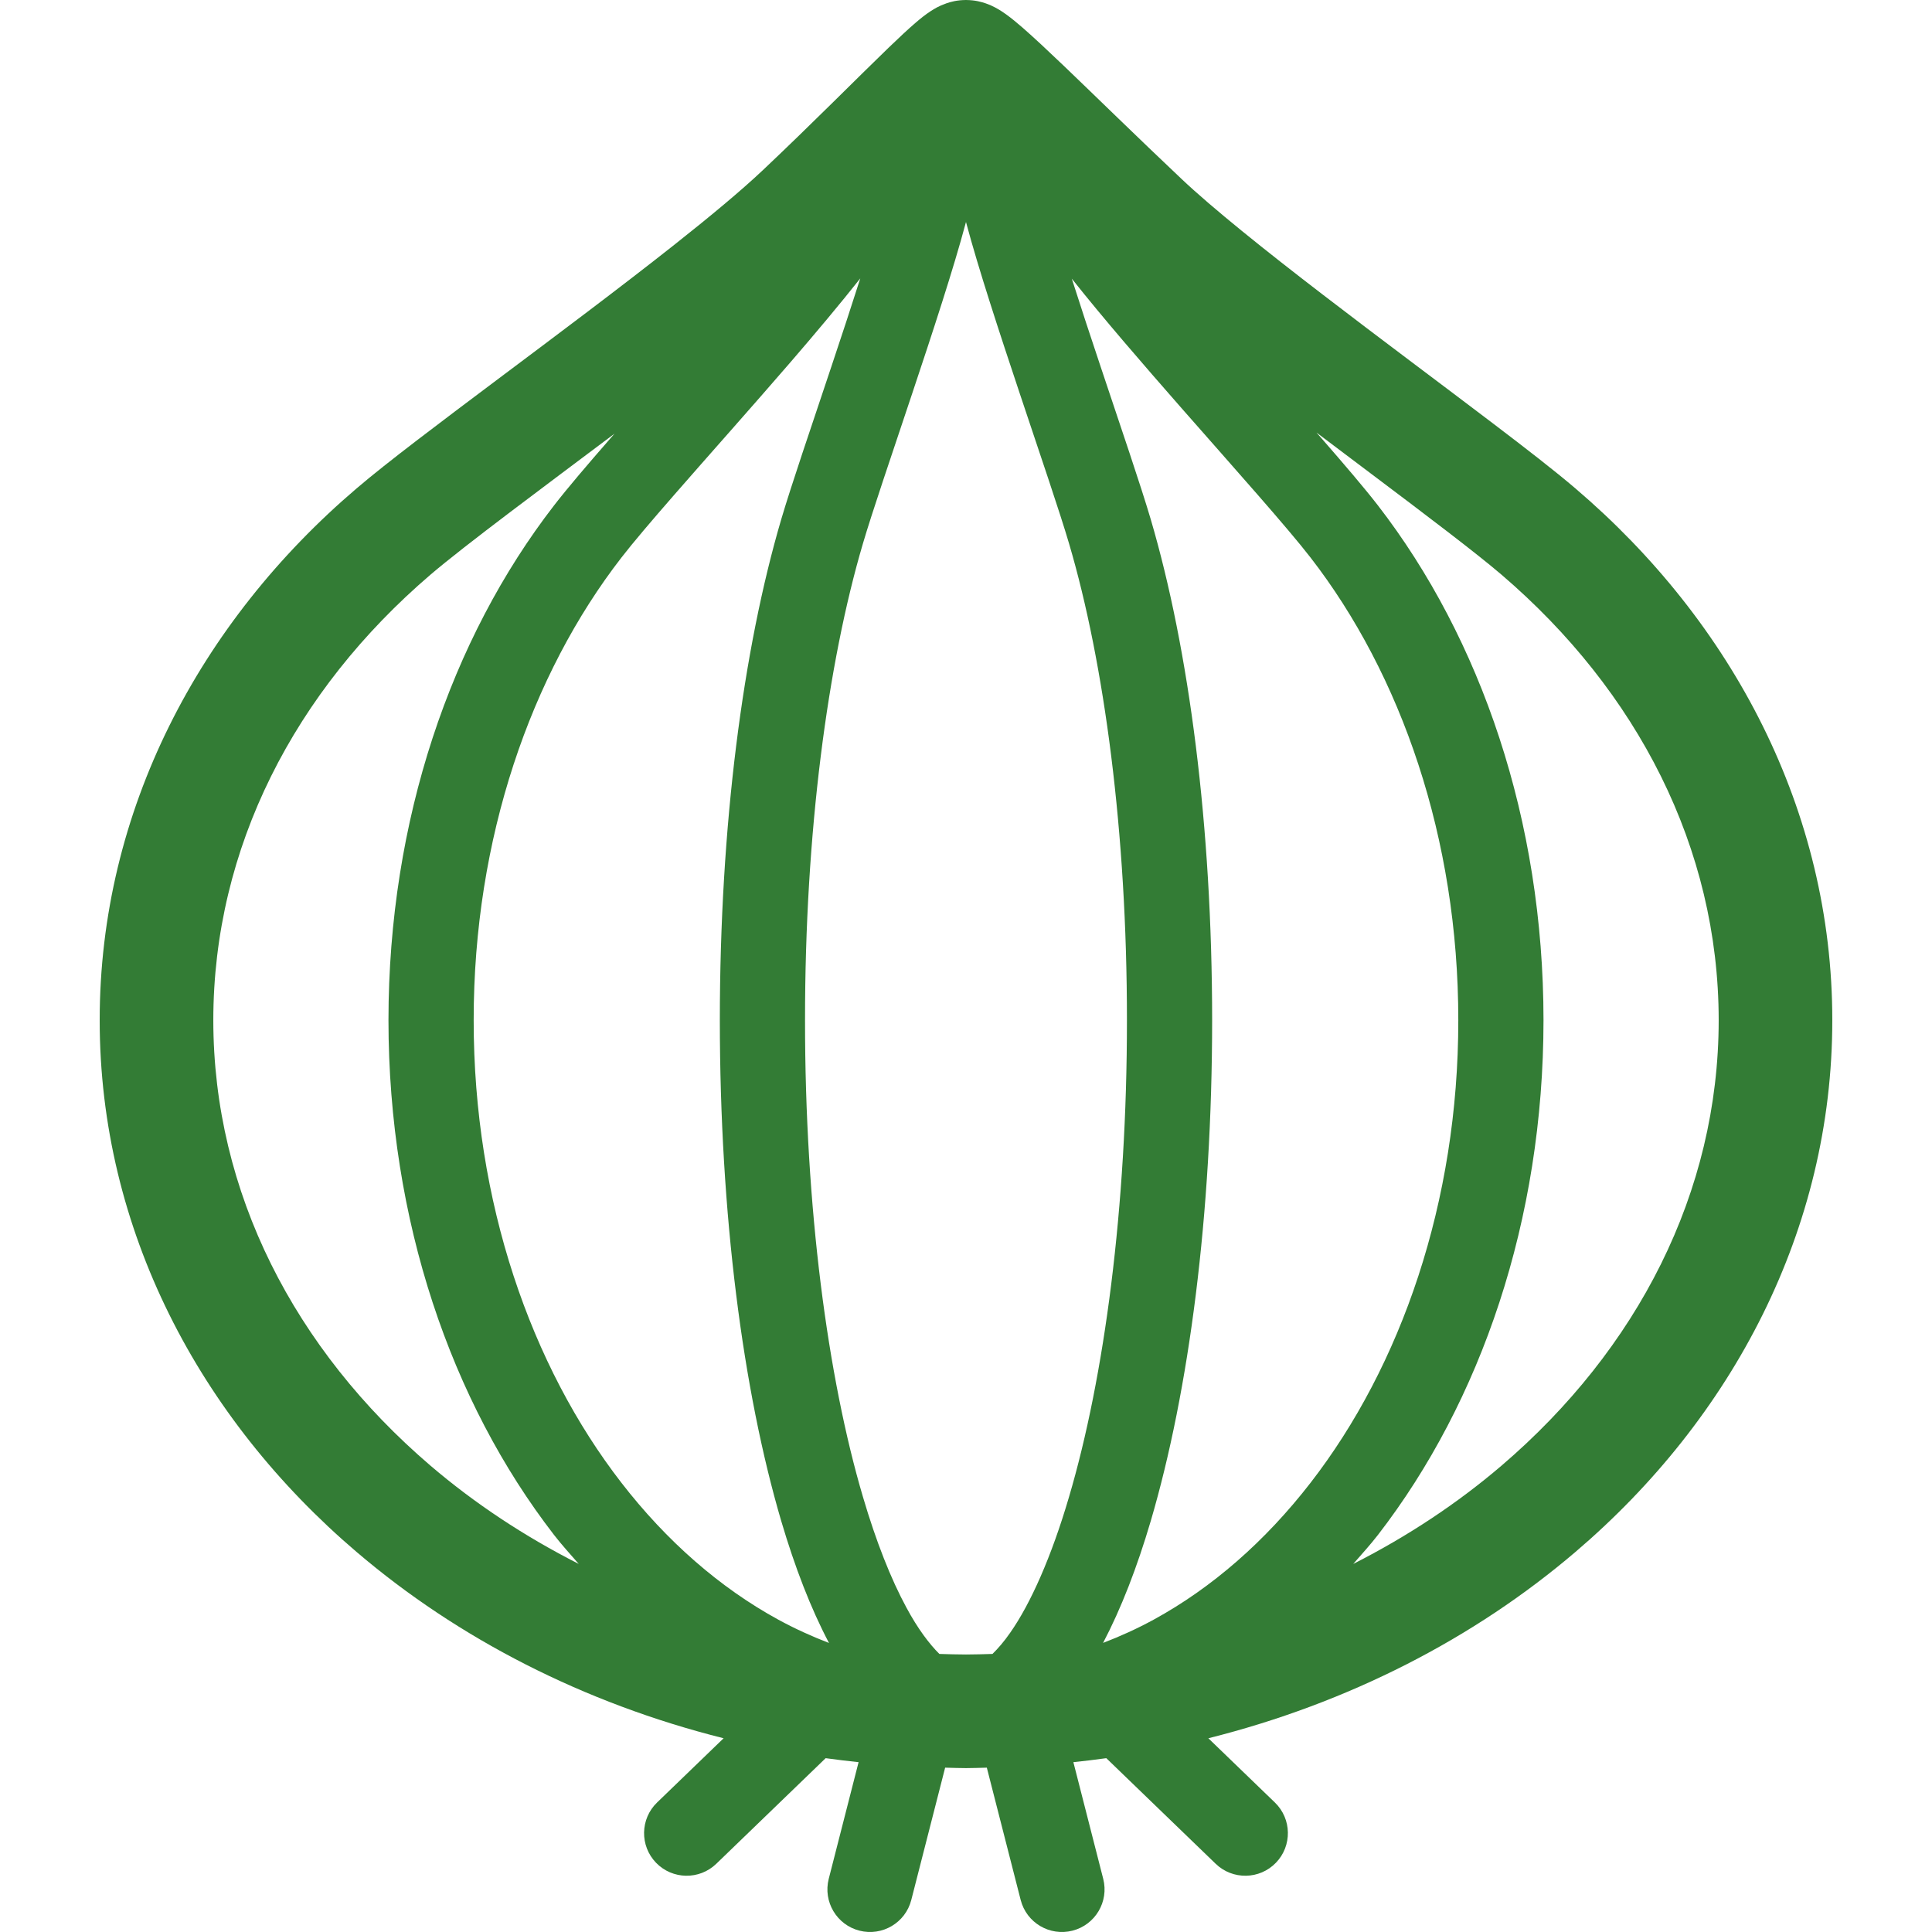 <!DOCTYPE svg PUBLIC "-//W3C//DTD SVG 1.1//EN" "http://www.w3.org/Graphics/SVG/1.1/DTD/svg11.dtd">

<!-- Uploaded to: SVG Repo, www.svgrepo.com, Transformed by: SVG Repo Mixer Tools -->
<svg height="70px" width="70px" version="1.1" id="_x32_" xmlns="http://www.w3.org/2000/svg" xmlns:xlink="http://www.w3.org/1999/xlink" viewBox="0 0 512 512" xml:space="preserve" fill="#337C35">

<g id="SVGRepo_bgCarrier" stroke-width="0"/>

<g id="SVGRepo_tracerCarrier" stroke-linecap="round" stroke-linejoin="round"/>

<g id="SVGRepo_iconCarrier"> <style type="text/css"> .st0{fill:#337C35;} </style> <g> <path class="st0" d="M417.462,129.404c-5.354-4.572-12.936-10.452-21.911-17.273c-13.429-10.21-29.843-22.404-45.065-34.106 c-15.186-11.657-29.295-22.962-37.399-30.636c-11.742-11.092-22.709-21.853-31.217-29.99c-4.267-4.072-7.891-7.467-10.908-10.099 c-1.532-1.322-2.87-2.44-4.399-3.543c-0.79-0.559-1.599-1.117-2.859-1.786c-0.644-0.338-1.404-0.705-2.529-1.095 c-1.142-0.368-2.638-0.846-5.178-0.875c-2.481,0.022-4.006,0.492-5.157,0.868c-2.176,0.771-3.16,1.44-4.094,2.013 c-1.642,1.073-2.745,1.992-4.006,3.058c-2.142,1.838-4.494,4.05-7.27,6.718c-8.254,7.96-20.107,19.978-33.459,32.584v-0.008 c-5.509,5.204-13.837,12.15-23.363,19.677c-14.315,11.327-31.393,24.094-46.8,35.642c-7.707,5.784-14.998,11.261-21.368,16.149 c-6.376,4.896-11.79,9.151-15.943,12.702c-41.673,35.51-68.134,85.5-68.116,140.958c-0.019,55.452,26.443,105.449,68.12,140.959 l-0.004-0.008c26.88,22.941,60.174,40.045,97.228,49.344l-17.63,17.023c-4.484,4.329-4.609,11.481-0.28,15.965 c4.333,4.484,11.478,4.608,15.965,0.279l28.99-27.991c2.889,0.404,5.799,0.75,8.725,1.059l-7.909,30.916 c-1.546,6.042,2.099,12.194,8.141,13.738c6.038,1.544,12.19-2.094,13.734-8.137l8.971-35.061c1.841,0.037,3.672,0.118,5.524,0.118 c1.852,0,3.682-0.081,5.523-0.118l8.971,35.061c1.544,6.043,7.696,9.681,13.734,8.137c6.042-1.544,9.688-7.696,8.141-13.738 l-7.909-30.916c2.926-0.31,5.836-0.655,8.725-1.059l28.99,27.991c4.487,4.329,11.632,4.204,15.965-0.279 c4.33-4.484,4.205-11.636-0.279-15.965l-17.63-17.023c37.058-9.291,70.347-26.396,97.235-49.336 c41.673-35.51,68.134-85.507,68.116-140.959C485.596,214.903,459.135,164.913,417.462,129.404z M125.538,398.192l-11.452-9.776 c-35.972-30.776-57.538-72.372-57.556-118.055c0.018-45.696,21.584-87.278,57.56-118.069c4.513-3.859,12.162-9.798,21.232-16.67 c8.266-6.263,17.788-13.378,27.535-20.698c-0.36,0.412-0.768,0.874-1.121,1.279c-6.112,7.012-11.286,13.069-14.903,17.736 c-27.332,35.356-43.867,83.479-43.885,136.423c0.018,52.931,16.553,101.068,43.885,136.416c2.077,2.682,4.337,5.145,6.538,7.674 c-14.396-7.306-27.604-16.053-39.281-26.035L125.538,398.192z M206.23,429.21c-15.439-8.438-29.567-20.779-41.54-36.252 c-23.977-30.937-39.181-74.386-39.162-122.597c-0.019-48.218,15.185-91.659,39.162-122.604c3.014-3.904,8.064-9.835,14.062-16.707 c9.015-10.342,20.239-22.904,30.765-35.098c6.711-7.777,13.01-15.289,18.464-22.176c-2.371,7.453-5.028,15.502-7.659,23.374 c-5.388,16.134-10.628,31.467-13.297,40.508c-10.169,34.605-16.244,81.207-16.262,132.703c0.018,51.49,6.093,98.092,16.262,132.697 c3.664,12.393,7.843,23.183,12.661,32.342C215.106,433.643,210.611,431.6,206.23,429.21z M283.307,396.678 c-4.631,15.818-10.187,28.299-15.58,35.987c-1.638,2.367-3.237,4.204-4.711,5.645c-2.334,0.066-4.664,0.147-7.02,0.147 c-2.364,0-4.704-0.081-7.05-0.147c-2.653-2.616-5.751-6.718-8.739-12.29c-4.072-7.498-8.034-17.48-11.522-29.343 c-9.353-31.68-15.362-76.665-15.344-126.317c-0.019-49.658,5.991-94.636,15.344-126.323c2.381-8.1,7.655-23.588,13.05-39.736 c5.414-16.215,10.97-33.143,14.19-45.212c0.026-0.088,0.047-0.176,0.07-0.265c0.026,0.089,0.047,0.177,0.073,0.272 c3.216,12.062,8.773,28.99,14.183,45.204c5.399,16.149,10.673,31.637,13.054,39.736c9.353,31.688,15.362,76.665,15.344,126.323 C298.669,320.013,292.659,364.998,283.307,396.678z M305.762,429.21c-4.374,2.389-8.861,4.425-13.429,6.174 c4.792-9.144,8.985-19.948,12.635-32.327c10.169-34.605,16.244-81.207,16.262-132.697c-0.018-51.496-6.093-98.098-16.262-132.703 c-2.668-9.041-7.909-24.374-13.297-40.508c-2.624-7.85-5.27-15.869-7.637-23.307c8.302,10.481,18.769,22.558,29.092,34.333 c7.112,8.1,14.105,15.98,20.114,22.875c5.998,6.872,11.048,12.804,14.065,16.707c23.974,30.945,39.178,74.386,39.159,122.604 c0.019,48.212-15.185,91.66-39.159,122.597C335.329,408.431,321.201,420.772,305.762,429.21z M397.913,388.416 c-11.679,9.982-24.892,18.736-39.291,26.043c2.205-2.536,4.462-4.999,6.542-7.681c27.328-35.348,43.863-83.486,43.881-136.416 c-0.018-52.944-16.553-101.067-43.881-136.423c-3.62-4.667-8.795-10.724-14.907-17.736c-0.441-0.5-0.933-1.066-1.382-1.573 c4.851,3.66,9.67,7.292,14.3,10.776c14.884,11.195,28.137,21.242,34.734,26.887c35.977,30.791,57.543,72.372,57.561,118.069 C455.453,316.044,433.886,357.64,397.913,388.416z"/> </g> </g>

</svg>